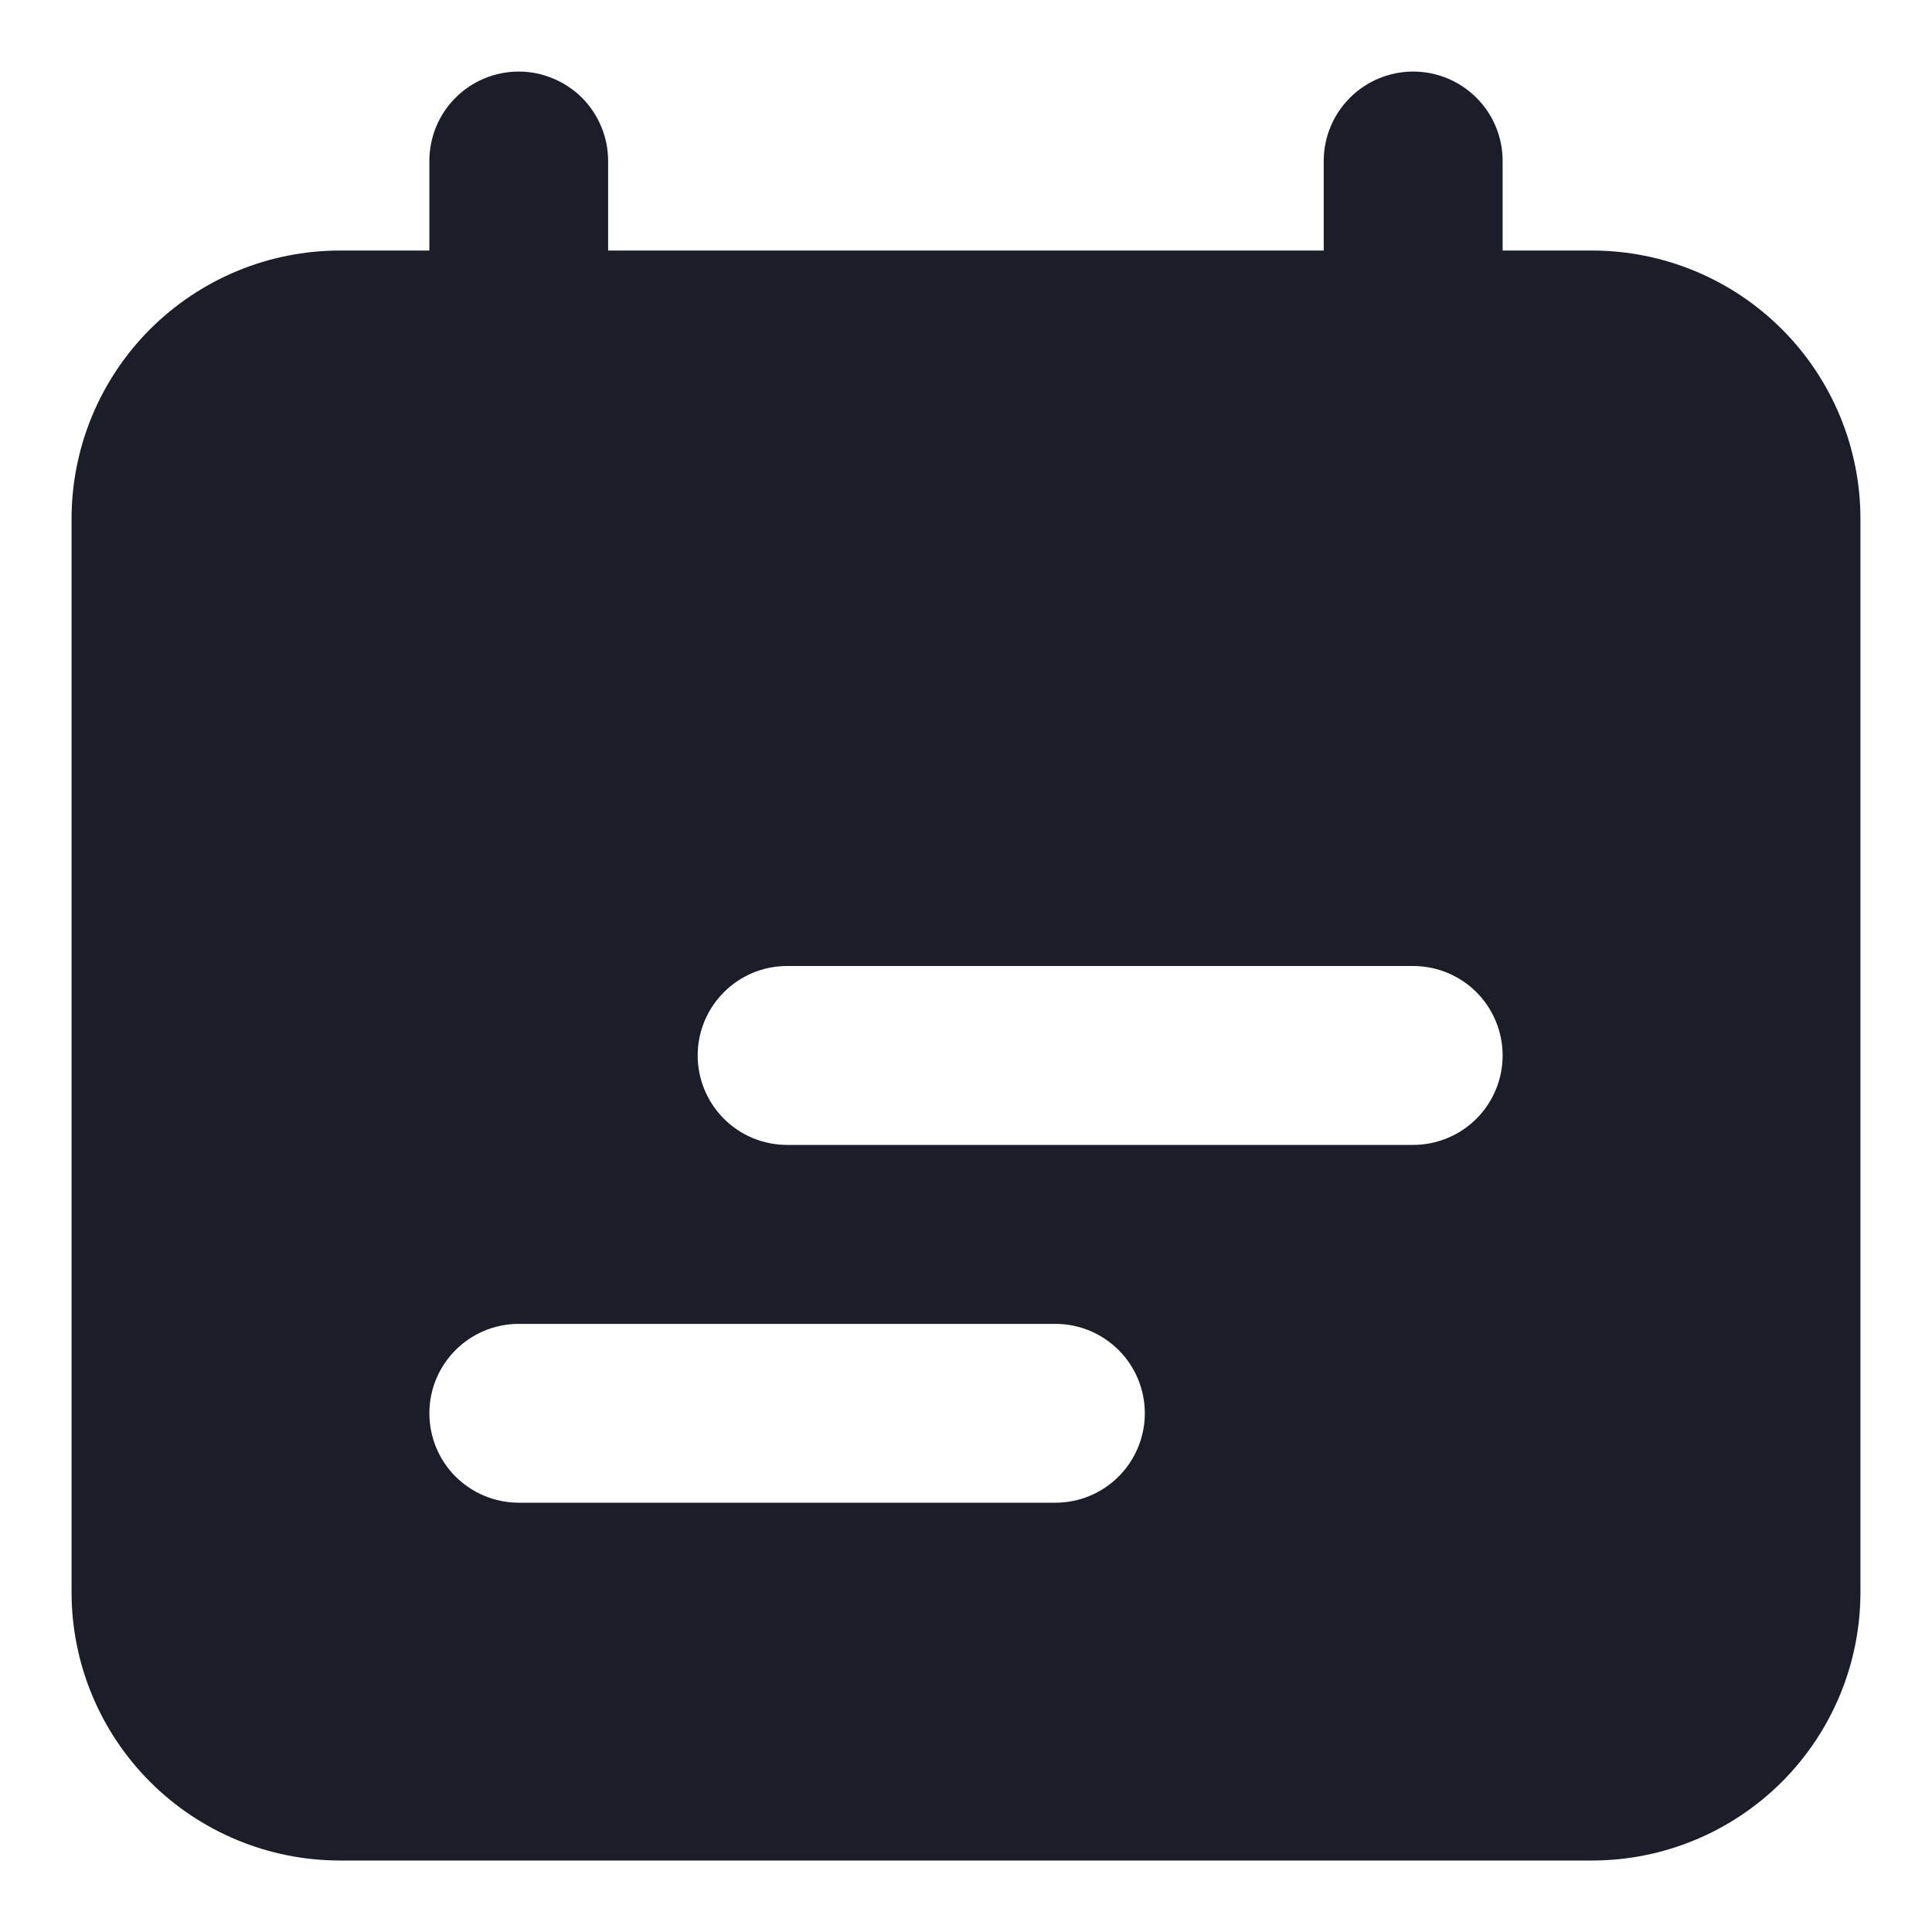 <?xml version="1.0" encoding="UTF-8"?> <svg xmlns="http://www.w3.org/2000/svg" width="25" height="25" viewBox="0 0 25 25" fill="none"><g clip-path="url(#clip0_2837_109)"><path fill-rule="evenodd" clip-rule="evenodd" d="M6.713 0.926C6.406 0.926 6.111 1.048 5.894 1.265C5.677 1.482 5.556 1.777 5.556 2.083V3.242H4.399C3.478 3.242 2.595 3.608 1.943 4.259C1.292 4.91 0.926 5.793 0.926 6.714V20.603C0.926 21.524 1.292 22.407 1.943 23.058C2.595 23.709 3.478 24.075 4.399 24.075H20.601C21.522 24.075 22.405 23.709 23.057 23.058C23.708 22.407 24.074 21.524 24.074 20.603V6.714C24.074 5.793 23.708 4.91 23.057 4.259C22.405 3.608 21.522 3.242 20.601 3.242H19.444V2.083C19.444 1.776 19.323 1.482 19.105 1.265C18.888 1.048 18.594 0.926 18.287 0.926C17.98 0.926 17.685 1.048 17.468 1.265C17.251 1.482 17.129 1.776 17.129 2.083V3.242H7.869V2.083C7.869 1.931 7.84 1.781 7.781 1.641C7.723 1.5 7.638 1.373 7.531 1.265C7.423 1.158 7.296 1.073 7.155 1.015C7.015 0.956 6.864 0.926 6.713 0.926ZM9.028 13.658C9.028 13.02 9.546 12.5 10.185 12.5H18.286C18.593 12.5 18.888 12.622 19.105 12.839C19.322 13.056 19.444 13.351 19.444 13.658C19.444 13.965 19.322 14.259 19.105 14.476C18.888 14.693 18.593 14.815 18.286 14.815H10.185C9.878 14.815 9.584 14.694 9.367 14.476C9.15 14.259 9.028 13.965 9.028 13.658ZM5.556 18.288C5.556 17.649 6.074 17.131 6.713 17.131H13.657C13.964 17.131 14.258 17.253 14.475 17.47C14.692 17.686 14.814 17.981 14.814 18.288C14.814 18.594 14.692 18.889 14.475 19.106C14.258 19.323 13.964 19.445 13.657 19.445H6.713C6.406 19.445 6.111 19.323 5.894 19.106C5.677 18.889 5.556 18.594 5.556 18.288Z" fill="#1B1D28"></path></g><defs><clipPath id="clip0_2837_109"><rect width="25" height="25" fill="white"></rect></clipPath></defs></svg> 